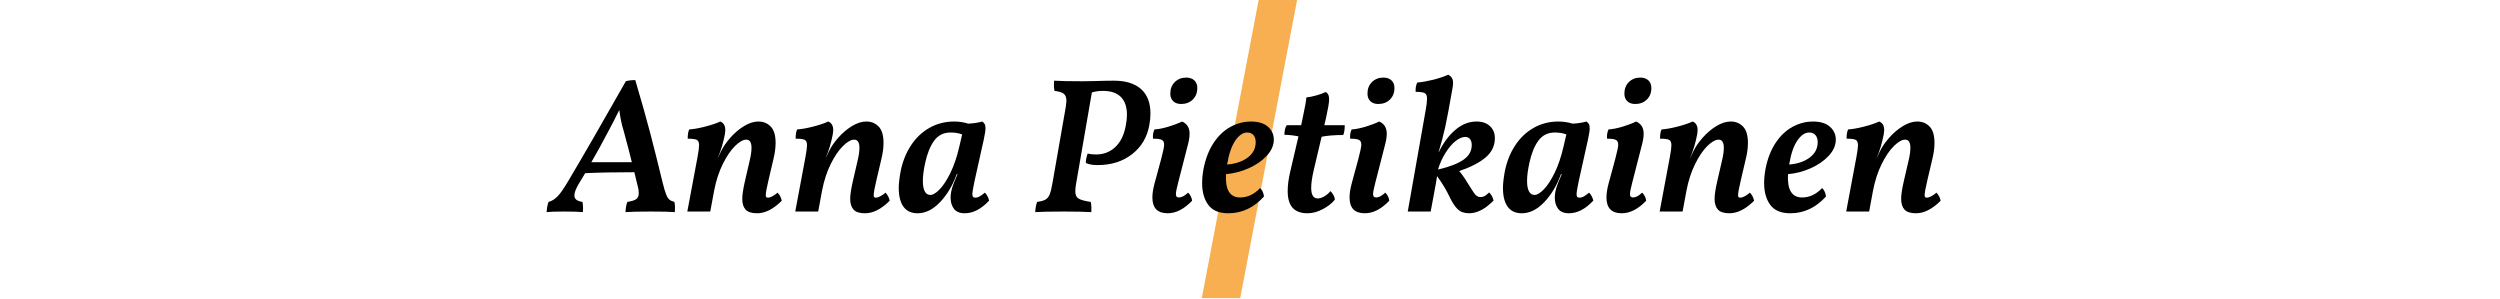 <?xml version="1.0" encoding="utf-8"?>
<!-- Generator: Adobe Illustrator 16.0.4, SVG Export Plug-In . SVG Version: 6.00 Build 0)  -->
<!DOCTYPE svg PUBLIC "-//W3C//DTD SVG 1.1//EN" "http://www.w3.org/Graphics/SVG/1.1/DTD/svg11.dtd">
<svg version="1.1" id="Layer_1" xmlns="http://www.w3.org/2000/svg" xmlns:xlink="http://www.w3.org/1999/xlink" x="0px" y="0px"
	 width="1090px" height="130.5px" viewBox="-229.5 369.5 1090 130.5" enable-background="new -229.5 369.5 1090 130.5"
	 xml:space="preserve">
<polygon fill="#F7AF51" points="319.271,369.5 294.473,499.493 311.228,499.493 336.027,369.5 "/>
<g>
	<path d="M64.798,460.048c0,0.841-0.029,1.485-0.084,1.933c-1.961-0.168-5.435-0.252-10.42-0.252c-5.155,0-8.852,0.084-11.092,0.252
		c0.112-1.96,0.392-3.445,0.84-4.453c1.849-0.28,3.137-0.686,3.866-1.219c0.728-0.532,1.092-1.387,1.092-2.563
		c0-1.008-0.141-1.987-0.42-2.94l-1.513-6.219c-8.684,0-15.827,0.141-21.428,0.42l-2.689,4.454c-1.344,2.241-2.017,3.979-2.017,5.21
		c0,0.84,0.294,1.485,0.882,1.933c0.588,0.449,1.471,0.757,2.647,0.925c0.168,0.896,0.252,1.82,0.252,2.772
		c0,0.729-0.029,1.289-0.084,1.681c-1.625-0.168-4.454-0.252-8.487-0.252c-3.361,0-5.798,0.084-7.311,0.252
		c0.113-1.849,0.393-3.332,0.84-4.453c1.345-0.337,2.633-1.12,3.865-2.354c1.232-1.231,2.801-3.473,4.706-6.723
		c6.33-10.643,14.706-25.152,25.125-43.527c1.063-0.337,2.437-0.505,4.117-0.505c2.689,9.075,4.859,16.779,6.513,23.108
		c1.652,6.332,3.458,13.529,5.42,21.597c0.559,2.298,1.063,4.006,1.513,5.126c0.448,1.121,0.938,1.891,1.47,2.311
		c0.532,0.42,1.246,0.743,2.143,0.967C64.714,458.256,64.798,459.096,64.798,460.048z M45.975,440.217
		c-0.729-3.08-1.933-7.702-3.614-13.865c-0.785-2.408-1.401-5.378-1.849-8.907c-1.849,3.754-3.445,6.862-4.79,9.327
		c-2.914,5.546-5.378,10.028-7.395,13.445H45.975z"/>
	<path d="M111.352,457.022c-3.642,3.643-7.227,5.462-10.756,5.462c-2.353,0-4.021-0.532-5-1.596
		c-0.981-1.064-1.471-2.633-1.471-4.706c0-1.736,0.392-4.313,1.177-7.731l2.017-8.739c0.559-2.296,0.84-4.201,0.84-5.714
		c0-2.408-0.756-3.613-2.269-3.613c-1.401,0-3.04,0.925-4.916,2.773c-1.878,1.849-3.656,4.468-5.336,7.856
		c-1.681,3.391-2.941,7.269-3.782,11.639l-1.681,9.075h-10l4.454-23.781c0.448-2.407,0.672-4.117,0.672-5.126
		c0-1.231-0.336-2.017-1.008-2.353c-0.672-0.336-1.989-0.504-3.95-0.504c0-1.849,0.223-3.193,0.672-4.033
		c1.849-0.112,4.145-0.518,6.891-1.219c2.744-0.7,4.958-1.441,6.638-2.227c1.456,0.561,2.185,1.82,2.185,3.781
		c0,0.336-0.057,0.896-0.168,1.681c-0.672,3.642-1.71,7.115-3.109,10.42v0.084l1.345-2.857c1.008-2.072,2.408-4.117,4.201-6.134
		c1.792-2.018,3.767-3.684,5.924-5c2.156-1.315,4.244-1.975,6.26-1.975c2.128,0,3.908,0.729,5.336,2.185
		c1.429,1.457,2.143,3.838,2.143,7.143c0,2.13-0.309,4.453-0.924,6.975l-2.185,9.327c-0.785,3.307-1.176,5.462-1.176,6.471
		c0,0.449,0.069,0.743,0.21,0.882c0.139,0.141,0.406,0.211,0.798,0.211c0.504,0,1.147-0.211,1.933-0.631
		c0.784-0.42,1.513-0.938,2.185-1.555C110.455,454.446,111.07,455.623,111.352,457.022z"/>
	<path d="M158.409,457.022c-3.642,3.643-7.227,5.462-10.756,5.462c-2.353,0-4.021-0.532-5-1.596
		c-0.981-1.064-1.471-2.633-1.471-4.706c0-1.736,0.392-4.313,1.177-7.731l2.017-8.739c0.559-2.296,0.84-4.201,0.84-5.714
		c0-2.408-0.756-3.613-2.269-3.613c-1.401,0-3.04,0.925-4.916,2.773c-1.878,1.849-3.656,4.468-5.336,7.856
		c-1.681,3.391-2.941,7.269-3.782,11.639l-1.681,9.075h-10l4.454-23.781c0.448-2.407,0.672-4.117,0.672-5.126
		c0-1.231-0.336-2.017-1.008-2.353c-0.672-0.336-1.989-0.504-3.95-0.504c0-1.849,0.223-3.193,0.672-4.033
		c1.849-0.112,4.145-0.518,6.891-1.219c2.744-0.7,4.958-1.441,6.638-2.227c1.456,0.561,2.185,1.82,2.185,3.781
		c0,0.336-0.057,0.896-0.168,1.681c-0.672,3.642-1.71,7.115-3.109,10.42v0.084l1.345-2.857c1.008-2.072,2.408-4.117,4.201-6.134
		c1.792-2.018,3.767-3.684,5.924-5c2.156-1.315,4.244-1.975,6.26-1.975c2.128,0,3.908,0.729,5.336,2.185
		c1.429,1.457,2.143,3.838,2.143,7.143c0,2.13-0.309,4.453-0.924,6.975l-2.185,9.327c-0.785,3.307-1.176,5.462-1.176,6.471
		c0,0.449,0.069,0.743,0.21,0.882c0.139,0.141,0.406,0.211,0.798,0.211c0.504,0,1.147-0.211,1.933-0.631
		c0.784-0.42,1.513-0.938,2.185-1.555C157.512,454.446,158.127,455.623,158.409,457.022z"/>
	<path d="M201.769,456.938c-3.418,3.697-6.975,5.546-10.672,5.546c-2.129,0-3.684-0.645-4.664-1.933
		c-0.981-1.288-1.471-2.912-1.471-4.873c0-1.288,0.196-2.605,0.588-3.95c0.28-1.12,1.092-3.221,2.437-6.302h-0.336
		c-1.794,4.93-4.23,9.006-7.311,12.227c-3.082,3.222-6.331,4.831-9.748,4.831c-2.746,0-4.804-0.951-6.176-2.856
		c-1.374-1.904-2.059-4.622-2.059-8.151c0-1.96,0.279-4.425,0.84-7.395c0.84-4.146,2.324-7.857,4.454-11.134
		c2.128-3.277,4.817-5.841,8.067-7.689c3.248-1.849,6.862-2.772,10.84-2.772c2.128,0,4.173,0.309,6.134,0.924
		c2.296-0.111,4.313-0.42,6.05-0.924c0.448,0.28,0.798,0.63,1.05,1.05c0.252,0.42,0.378,1.051,0.378,1.891
		c0,1.009-0.252,2.662-0.756,4.958l-4.034,18.15c-0.617,2.914-0.924,4.763-0.924,5.547c0,0.617,0.097,1.037,0.294,1.26
		c0.195,0.225,0.546,0.337,1.05,0.337c0.559,0,1.147-0.169,1.765-0.505c0.616-0.336,1.399-0.896,2.353-1.681
		C200.761,454.334,201.376,455.482,201.769,456.938z M180.215,452.022c1.597-1.651,3.165-4.061,4.706-7.227
		c1.541-3.164,2.815-6.933,3.824-11.302l1.26-5.378c-1.458-0.56-3.138-0.841-5.042-0.841c-3.025,0-5.407,1.177-7.143,3.529
		c-1.737,2.354-3.054,5.603-3.949,9.748c-0.672,3.081-1.008,5.687-1.008,7.814c0,2.018,0.279,3.544,0.84,4.58
		c0.559,1.037,1.372,1.555,2.437,1.555C177.259,454.502,178.618,453.676,180.215,452.022z"/>
	<path d="M267.984,408.326c2.744,2.438,4.117,6.009,4.117,10.715c0,1.512-0.168,3.192-0.504,5.041
		c-0.953,5.267-3.459,9.482-7.521,12.647c-4.062,3.165-9.062,4.747-15,4.747c-2.241,0-3.949-0.307-5.125-0.924
		c-0.057-0.56,0.013-1.288,0.21-2.185c0.195-0.896,0.406-1.54,0.63-1.933c0.952,0.28,2.128,0.42,3.529,0.42
		c3.36,0,6.189-1.093,8.487-3.277c2.296-2.185,3.809-5.294,4.537-9.327c0.336-1.681,0.504-3.249,0.504-4.706
		c0-3.361-0.869-5.938-2.604-7.731c-1.737-1.792-4.37-2.688-7.899-2.688c-1.68,0-3.277,0.225-4.789,0.672l-6.723,38.907
		c-0.336,1.736-0.504,3.138-0.504,4.201c0,1.513,0.462,2.562,1.387,3.151c0.924,0.588,2.702,1.079,5.336,1.471
		c0.28,1.121,0.364,2.604,0.252,4.453c-2.914-0.168-6.891-0.252-11.932-0.252c-5.714,0-9.888,0.084-12.521,0.252
		c0.112-1.792,0.392-3.277,0.84-4.453c1.681-0.224,2.912-0.574,3.697-1.051c0.784-0.476,1.387-1.246,1.807-2.311
		c0.42-1.063,0.826-2.744,1.218-5.042l5.714-32.688c0.224-1.567,0.336-2.549,0.336-2.941c0-1.456-0.378-2.491-1.134-3.108
		c-0.756-0.616-2.115-1.036-4.076-1.261c-0.168-0.841-0.252-1.765-0.252-2.773c0-0.728,0.027-1.288,0.084-1.681
		c2.464,0.168,6.666,0.253,12.604,0.253l5.21-0.085c3.361-0.111,6.105-0.168,8.236-0.168
		C261.289,404.671,265.238,405.89,267.984,408.326z"/>
	<path d="M272.941,455.594c0-1.735,0.307-3.752,0.924-6.05l2.941-10.84c0.84-3.193,1.261-5.237,1.261-6.135
		c0-1.063-0.351-1.765-1.051-2.101c-0.701-0.336-1.975-0.504-3.823-0.504c-0.113-1.624,0.111-2.969,0.672-4.033
		c1.793-0.112,3.837-0.518,6.135-1.219c2.297-0.7,4.257-1.441,5.883-2.227c2.184,0.953,3.276,2.718,3.276,5.294
		c0,1.457-0.28,3.192-0.841,5.21l-4.117,16.05c-0.672,2.521-1.008,4.23-1.008,5.126c0,0.504,0.111,0.869,0.336,1.092
		c0.223,0.225,0.559,0.336,1.008,0.336c1.177,0,2.492-0.699,3.95-2.101c0.447,0.393,0.84,0.911,1.177,1.555
		c0.336,0.645,0.531,1.303,0.588,1.975c-3.475,3.643-7.031,5.462-10.672,5.462C275.154,462.484,272.941,460.188,272.941,455.594z
		 M282.017,413.621c-0.841-0.812-1.261-1.919-1.261-3.319c0-2.072,0.658-3.753,1.975-5.042c1.316-1.288,2.983-1.933,5-1.933
		c1.457,0,2.619,0.406,3.488,1.218c0.867,0.813,1.302,1.92,1.302,3.319c0,2.073-0.659,3.754-1.975,5.042
		c-1.317,1.289-3.013,1.933-5.084,1.933C284.004,414.839,282.857,414.434,282.017,413.621z"/>
	<path d="M323.317,424.755c1.708,1.513,2.563,3.39,2.563,5.63c0,2.466-1.023,4.805-3.068,7.017
		c-2.045,2.214-4.678,4.033-7.898,5.462c-3.222,1.429-6.512,2.283-9.873,2.563c-0.393,6.778,1.651,10.167,6.134,10.167
		c3.249,0,6.162-1.372,8.739-4.117c0.952,0.953,1.513,2.185,1.681,3.697c-4.427,4.874-9.608,7.311-15.546,7.311
		c-4.033,0-6.947-1.218-8.739-3.655c-1.794-2.437-2.688-5.615-2.688-9.537c0-1.96,0.223-4.117,0.672-6.471
		c0.896-4.369,2.365-8.08,4.412-11.134c2.044-3.053,4.48-5.35,7.311-6.891c2.828-1.54,5.811-2.311,8.949-2.311
		C319.158,422.486,321.607,423.242,323.317,424.755z M317.016,428.41c-0.646-0.756-1.555-1.135-2.731-1.135
		c-1.849,0-3.571,1.164-5.168,3.487c-1.597,2.325-2.761,5.673-3.487,10.042l-0.084,0.42c3.641-0.279,6.624-1.288,8.949-3.024
		c2.324-1.736,3.487-3.978,3.487-6.723C317.981,430.189,317.658,429.166,317.016,428.41z"/>
	<path d="M343.275,443.746c-0.729,3.138-1.093,5.687-1.093,7.646c0,3.082,0.952,4.622,2.856,4.622c0.896,0,1.85-0.294,2.857-0.883
		c1.008-0.588,1.904-1.357,2.689-2.311c0.447,0.449,0.867,1.008,1.26,1.681c0.392,0.672,0.616,1.345,0.672,2.017
		c-1.232,1.569-2.982,2.955-5.252,4.159c-2.268,1.204-4.495,1.807-6.68,1.807c-2.914,0-5.084-0.798-6.513-2.395
		s-2.143-4.019-2.143-7.269c0-2.465,0.364-5.266,1.093-8.403l3.613-15.462c-2.242-0.447-4.286-0.672-6.135-0.672
		c0-1.792,0.336-3.193,1.008-4.202h6.303l0.168-0.84c0.111-0.672,0.336-1.735,0.673-3.193c0.841-3.921,1.315-6.609,1.429-8.066
		c1.455-0.169,2.969-0.476,4.537-0.925c1.568-0.447,2.828-0.924,3.781-1.429c1.064,0.393,1.598,1.458,1.598,3.193
		c0,1.345-0.449,4.033-1.346,8.067l-0.756,3.192h8.907c0,1.962-0.225,3.391-0.672,4.286c-3.811,0-6.947,0.252-9.411,0.756
		L343.275,443.746z"/>
	<path d="M358.904,455.594c0-1.735,0.307-3.752,0.924-6.05l2.941-10.84c0.84-3.193,1.26-5.237,1.26-6.135
		c0-1.063-0.35-1.765-1.051-2.101s-1.975-0.504-3.822-0.504c-0.113-1.624,0.111-2.969,0.672-4.033
		c1.792-0.112,3.836-0.518,6.135-1.219c2.296-0.7,4.256-1.441,5.882-2.227c2.185,0.953,3.276,2.718,3.276,5.294
		c0,1.457-0.28,3.192-0.84,5.21l-4.117,16.05c-0.672,2.521-1.009,4.23-1.009,5.126c0,0.504,0.112,0.869,0.337,1.092
		c0.223,0.225,0.559,0.336,1.008,0.336c1.176,0,2.492-0.699,3.949-2.101c0.447,0.393,0.84,0.911,1.177,1.555
		c0.336,0.645,0.532,1.303,0.589,1.975c-3.475,3.643-7.031,5.462-10.673,5.462C361.116,462.484,358.904,460.188,358.904,455.594z
		 M367.979,413.621c-0.84-0.812-1.26-1.919-1.26-3.319c0-2.072,0.658-3.753,1.975-5.042c1.315-1.288,2.982-1.933,5-1.933
		c1.456,0,2.618,0.406,3.487,1.218c0.868,0.813,1.302,1.92,1.302,3.319c0,2.073-0.658,3.754-1.975,5.042
		c-1.316,1.289-3.012,1.933-5.084,1.933C369.967,414.839,368.819,414.434,367.979,413.621z"/>
	<path d="M418.312,438.073c-2.634,2.27-6.499,4.272-11.596,6.009c0.783,0.896,1.582,1.962,2.395,3.193
		c0.812,1.232,1.75,2.718,2.814,4.453c0.896,1.513,1.625,2.508,2.186,2.983c0.559,0.477,1.203,0.714,1.933,0.714
		c0.616,0,1.189-0.139,1.723-0.42c0.532-0.279,1.189-0.812,1.975-1.597c1.009,0.953,1.651,2.13,1.933,3.529
		c-3.586,3.697-7.143,5.546-10.672,5.546c-2.073,0-3.727-0.588-4.958-1.765c-1.233-1.176-2.466-3.08-3.697-5.714
		c-1.233-2.633-2.997-5.546-5.294-8.739c-0.225,1.681-0.393,2.746-0.504,3.193l-2.27,12.269h-10l7.815-44.2
		c0.392-2.129,0.589-3.81,0.589-5.042c0-1.231-0.336-2.03-1.009-2.396c-0.673-0.363-1.989-0.546-3.95-0.546
		c-0.112-1.513,0.112-2.856,0.673-4.033c2.24-0.224,4.593-0.644,7.059-1.261c2.465-0.615,4.622-1.345,6.471-2.185
		c0.728,0.393,1.261,0.869,1.597,1.429c0.336,0.561,0.504,1.289,0.504,2.185c0,0.617-0.084,1.401-0.252,2.353
		c-1.4,8.012-2.466,13.67-3.193,16.975c-0.729,3.306-1.681,6.92-2.857,10.84h0.084c1.904-3.977,4.286-7.197,7.143-9.663
		c2.857-2.465,5.967-3.697,9.328-3.697c2.465,0,4.412,0.672,5.84,2.017c1.429,1.344,2.143,3.081,2.143,5.21
		C422.262,433.019,420.945,435.805,418.312,438.073z M411.465,430.175c-0.478-0.644-1.191-0.967-2.144-0.967
		c-1.289,0-2.688,0.604-4.202,1.807c-1.512,1.206-2.955,2.887-4.327,5.042c-1.373,2.157-2.479,4.609-3.319,7.354
		c4.874-1.12,8.543-2.521,11.008-4.202s3.697-3.837,3.697-6.471C412.178,431.674,411.939,430.819,411.465,430.175z"/>
	<path d="M465.203,456.938c-3.418,3.697-6.975,5.546-10.673,5.546c-2.13,0-3.685-0.645-4.663-1.933
		c-0.981-1.288-1.471-2.912-1.471-4.873c0-1.288,0.195-2.605,0.588-3.95c0.279-1.12,1.092-3.221,2.438-6.302h-0.336
		c-1.795,4.93-4.23,9.006-7.312,12.227c-3.081,3.222-6.331,4.831-9.747,4.831c-2.746,0-4.805-0.951-6.177-2.856
		c-1.374-1.904-2.059-4.622-2.059-8.151c0-1.96,0.279-4.425,0.841-7.395c0.84-4.146,2.323-7.857,4.453-11.134
		c2.129-3.277,4.817-5.841,8.066-7.689c3.248-1.849,6.862-2.772,10.84-2.772c2.129,0,4.174,0.309,6.135,0.924
		c2.297-0.111,4.313-0.42,6.051-0.924c0.447,0.28,0.798,0.63,1.05,1.05c0.253,0.42,0.378,1.051,0.378,1.891
		c0,1.009-0.252,2.662-0.756,4.958l-4.033,18.15c-0.617,2.914-0.925,4.763-0.925,5.547c0,0.617,0.097,1.037,0.294,1.26
		c0.195,0.225,0.547,0.337,1.051,0.337c0.559,0,1.147-0.169,1.765-0.505c0.616-0.336,1.399-0.896,2.353-1.681
		C464.194,454.334,464.811,455.482,465.203,456.938z M443.648,452.022c1.597-1.651,3.164-4.061,4.705-7.227
		c1.541-3.164,2.816-6.933,3.824-11.302l1.26-5.378c-1.457-0.56-3.137-0.841-5.041-0.841c-3.025,0-5.407,1.177-7.143,3.529
		c-1.737,2.354-3.055,5.603-3.949,9.748c-0.673,3.081-1.009,5.687-1.009,7.814c0,2.018,0.279,3.544,0.841,4.58
		c0.559,1.037,1.371,1.555,2.436,1.555C440.693,454.502,442.052,453.676,443.648,452.022z"/>
	<path d="M470.916,455.594c0-1.735,0.308-3.752,0.925-6.05l2.94-10.84c0.841-3.193,1.262-5.237,1.262-6.135
		c0-1.063-0.352-1.765-1.051-2.101c-0.701-0.336-1.975-0.504-3.824-0.504c-0.112-1.624,0.112-2.969,0.673-4.033
		c1.792-0.112,3.837-0.518,6.134-1.219c2.297-0.7,4.258-1.441,5.883-2.227c2.186,0.953,3.277,2.718,3.277,5.294
		c0,1.457-0.281,3.192-0.84,5.21l-4.118,16.05c-0.673,2.521-1.009,4.23-1.009,5.126c0,0.504,0.111,0.869,0.336,1.092
		c0.224,0.225,0.56,0.336,1.008,0.336c1.178,0,2.492-0.699,3.951-2.101c0.447,0.393,0.84,0.911,1.176,1.555
		c0.336,0.645,0.531,1.303,0.588,1.975c-3.475,3.643-7.031,5.462-10.672,5.462C473.129,462.484,470.916,460.188,470.916,455.594z
		 M479.992,413.621c-0.841-0.812-1.261-1.919-1.261-3.319c0-2.072,0.657-3.753,1.975-5.042c1.315-1.288,2.983-1.933,4.999-1.933
		c1.457,0,2.619,0.406,3.488,1.218c0.867,0.813,1.303,1.92,1.303,3.319c0,2.073-0.66,3.754-1.975,5.042
		c-1.318,1.289-3.012,1.933-5.084,1.933C481.979,414.839,480.832,414.434,479.992,413.621z"/>
	<path d="M535.283,457.022c-3.641,3.643-7.227,5.462-10.756,5.462c-2.352,0-4.02-0.532-5-1.596c-0.98-1.064-1.469-2.633-1.469-4.706
		c0-1.736,0.391-4.313,1.176-7.731l2.016-8.739c0.561-2.296,0.842-4.201,0.842-5.714c0-2.408-0.758-3.613-2.27-3.613
		c-1.4,0-3.039,0.925-4.916,2.773s-3.654,4.468-5.336,7.856c-1.68,3.391-2.941,7.269-3.781,11.639l-1.68,9.075h-10l4.453-23.781
		c0.447-2.407,0.672-4.117,0.672-5.126c0-1.231-0.336-2.017-1.008-2.353s-1.99-0.504-3.949-0.504c0-1.849,0.223-3.193,0.672-4.033
		c1.848-0.112,4.145-0.518,6.891-1.219c2.744-0.7,4.957-1.441,6.639-2.227c1.455,0.561,2.184,1.82,2.184,3.781
		c0,0.336-0.055,0.896-0.168,1.681c-0.672,3.642-1.709,7.115-3.107,10.42v0.084l1.344-2.857c1.008-2.072,2.408-4.117,4.201-6.134
		c1.793-2.018,3.768-3.684,5.924-5c2.156-1.315,4.244-1.975,6.262-1.975c2.127,0,3.906,0.729,5.336,2.185
		c1.428,1.457,2.143,3.838,2.143,7.143c0,2.13-0.309,4.453-0.926,6.975l-2.184,9.327c-0.785,3.307-1.178,5.462-1.178,6.471
		c0,0.449,0.07,0.743,0.211,0.882c0.139,0.141,0.406,0.211,0.799,0.211c0.504,0,1.146-0.211,1.932-0.631s1.514-0.938,2.186-1.555
		C534.387,454.446,535.004,455.623,535.283,457.022z"/>
	<path d="M568.35,424.755c1.709,1.513,2.564,3.39,2.564,5.63c0,2.466-1.023,4.805-3.068,7.017c-2.045,2.214-4.678,4.033-7.898,5.462
		c-3.223,1.429-6.512,2.283-9.873,2.563c-0.393,6.778,1.65,10.167,6.135,10.167c3.248,0,6.16-1.372,8.738-4.117
		c0.951,0.953,1.512,2.185,1.68,3.697c-4.426,4.874-9.607,7.311-15.545,7.311c-4.033,0-6.947-1.218-8.738-3.655
		c-1.795-2.437-2.689-5.615-2.689-9.537c0-1.96,0.223-4.117,0.672-6.471c0.895-4.369,2.365-8.08,4.412-11.134
		c2.043-3.053,4.48-5.35,7.311-6.891c2.828-1.54,5.811-2.311,8.949-2.311C564.191,422.486,566.641,423.242,568.35,424.755z
		 M562.049,428.41c-0.645-0.756-1.555-1.135-2.732-1.135c-1.848,0-3.57,1.164-5.168,3.487c-1.596,2.325-2.76,5.673-3.486,10.042
		l-0.084,0.42c3.641-0.279,6.623-1.288,8.949-3.024c2.324-1.736,3.486-3.978,3.486-6.723
		C563.014,430.189,562.691,429.166,562.049,428.41z"/>
	<path d="M616.625,457.022c-3.643,3.643-7.227,5.462-10.756,5.462c-2.354,0-4.021-0.532-5-1.596
		c-0.98-1.064-1.471-2.633-1.471-4.706c0-1.736,0.391-4.313,1.176-7.731l2.018-8.739c0.559-2.296,0.84-4.201,0.84-5.714
		c0-2.408-0.756-3.613-2.268-3.613c-1.402,0-3.041,0.925-4.916,2.773c-1.879,1.849-3.656,4.468-5.336,7.856
		c-1.682,3.391-2.941,7.269-3.781,11.639l-1.682,9.075h-10l4.453-23.781c0.449-2.407,0.674-4.117,0.674-5.126
		c0-1.231-0.336-2.017-1.01-2.353c-0.672-0.336-1.988-0.504-3.949-0.504c0-1.849,0.225-3.193,0.672-4.033
		c1.85-0.112,4.146-0.518,6.891-1.219c2.744-0.7,4.959-1.441,6.639-2.227c1.457,0.561,2.186,1.82,2.186,3.781
		c0,0.336-0.057,0.896-0.168,1.681c-0.672,3.642-1.709,7.115-3.109,10.42v0.084l1.344-2.857c1.01-2.072,2.408-4.117,4.203-6.134
		c1.791-2.018,3.766-3.684,5.924-5c2.156-1.315,4.242-1.975,6.26-1.975c2.129,0,3.908,0.729,5.336,2.185
		c1.43,1.457,2.143,3.838,2.143,7.143c0,2.13-0.309,4.453-0.924,6.975l-2.186,9.327c-0.785,3.307-1.176,5.462-1.176,6.471
		c0,0.449,0.07,0.743,0.211,0.882c0.139,0.141,0.404,0.211,0.797,0.211c0.504,0,1.148-0.211,1.934-0.631
		c0.783-0.42,1.512-0.938,2.184-1.555C615.729,454.446,616.344,455.623,616.625,457.022z"/>
</g>
</svg>
